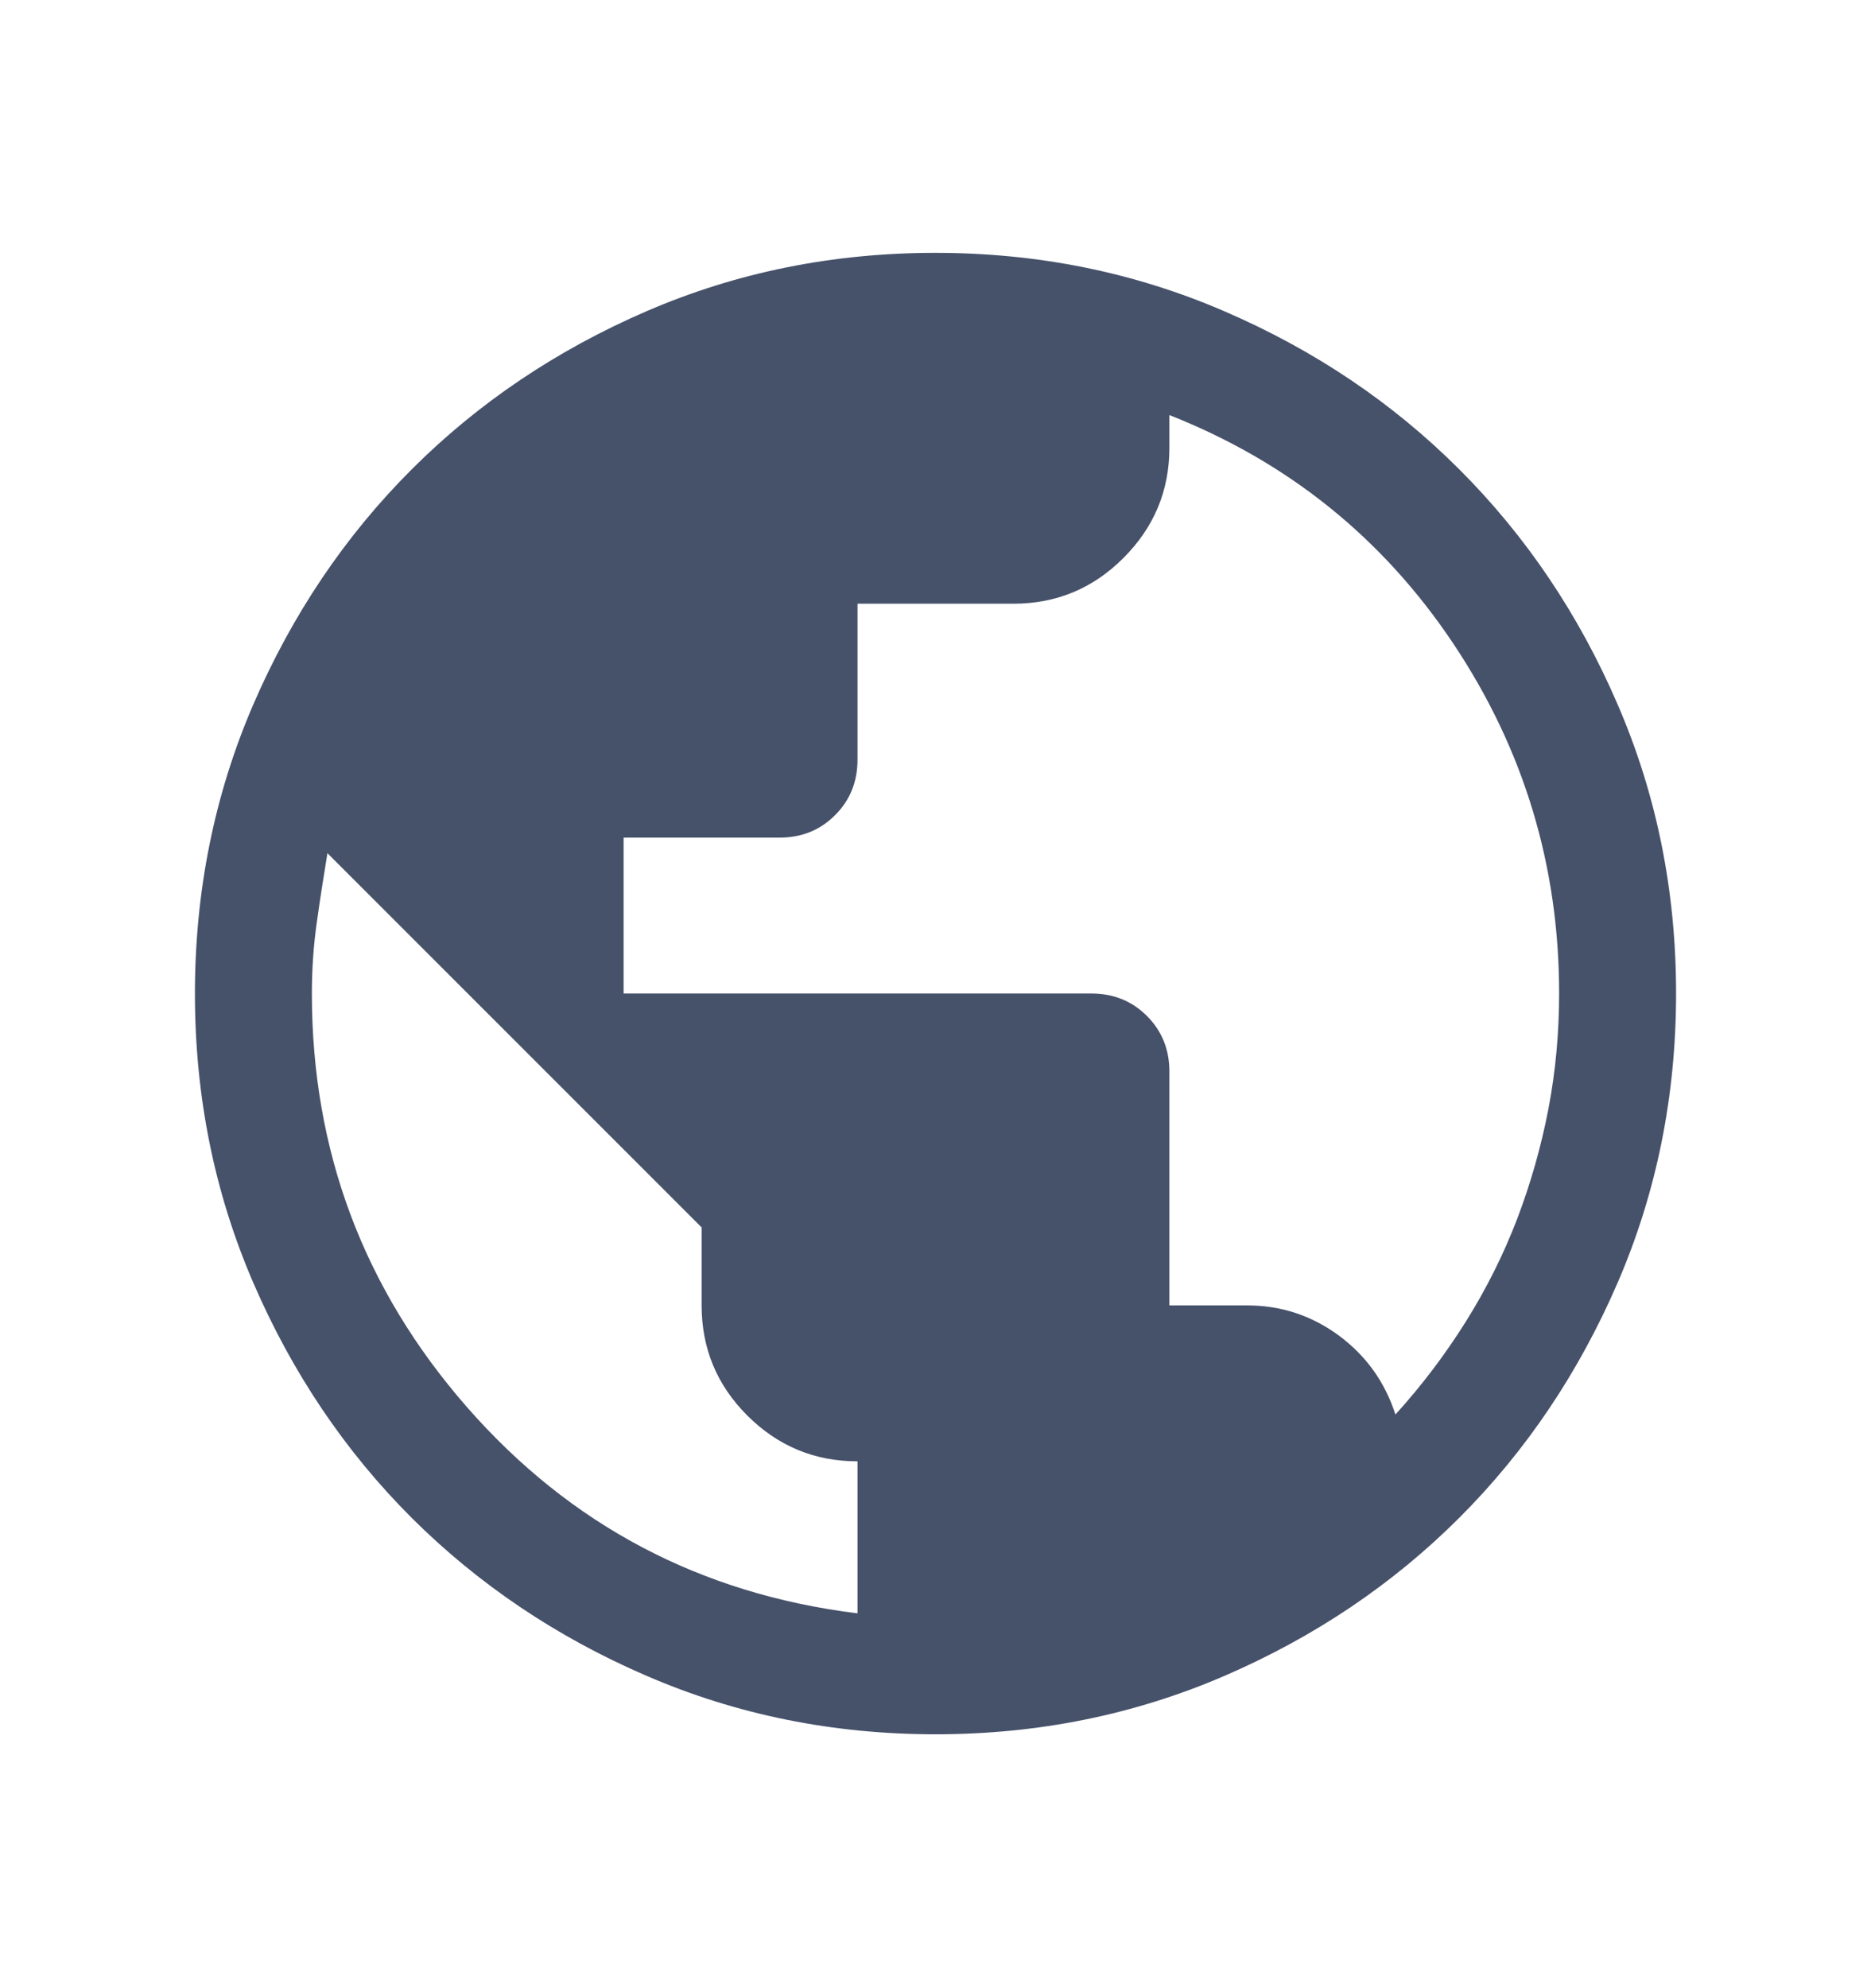 <svg width="16" height="17" viewBox="0 0 16 17" fill="none" xmlns="http://www.w3.org/2000/svg">
<path d="M8.001 14.829C7.125 14.829 6.302 14.663 5.531 14.33C4.76 13.998 4.09 13.546 3.519 12.977C2.949 12.407 2.498 11.737 2.165 10.966C1.833 10.196 1.667 9.373 1.667 8.497C1.667 7.621 1.833 6.797 2.165 6.026C2.498 5.256 2.949 4.585 3.519 4.015C4.089 3.445 4.759 2.994 5.529 2.661C6.3 2.328 7.123 2.162 7.999 2.162C8.875 2.162 9.698 2.328 10.469 2.661C11.24 2.993 11.91 3.444 12.48 4.014C13.05 4.584 13.502 5.254 13.834 6.025C14.167 6.795 14.333 7.618 14.333 8.494C14.333 9.37 14.167 10.194 13.835 10.964C13.502 11.735 13.051 12.406 12.481 12.976C11.911 13.546 11.241 13.997 10.47 14.33C9.7 14.662 8.877 14.829 8.001 14.829ZM7.333 13.795V12.495C6.966 12.495 6.653 12.365 6.391 12.104C6.13 11.843 6 11.529 6 11.162V10.495L2.8 7.295C2.767 7.495 2.736 7.695 2.708 7.895C2.68 8.095 2.667 8.295 2.667 8.495C2.667 9.84 3.108 11.018 3.991 12.029C4.875 13.04 5.989 13.629 7.333 13.795ZM11.933 12.095C12.155 11.851 12.355 11.587 12.533 11.304C12.711 11.02 12.858 10.726 12.975 10.42C13.091 10.115 13.18 9.801 13.242 9.479C13.303 9.157 13.333 8.829 13.333 8.495C13.333 7.403 13.031 6.406 12.428 5.503C11.825 4.601 11.015 3.949 10 3.549V3.829C10 4.195 9.869 4.509 9.608 4.77C9.347 5.032 9.033 5.162 8.666 5.162H7.333V6.495C7.333 6.684 7.269 6.843 7.141 6.97C7.014 7.098 6.855 7.162 6.667 7.162H5.333V8.495H9.333C9.522 8.495 9.68 8.559 9.808 8.687C9.936 8.815 10 8.973 10 9.162V11.162H10.666C10.955 11.162 11.216 11.248 11.45 11.42C11.683 11.593 11.844 11.818 11.933 12.095Z" fill="#46516A"/>
</svg>
